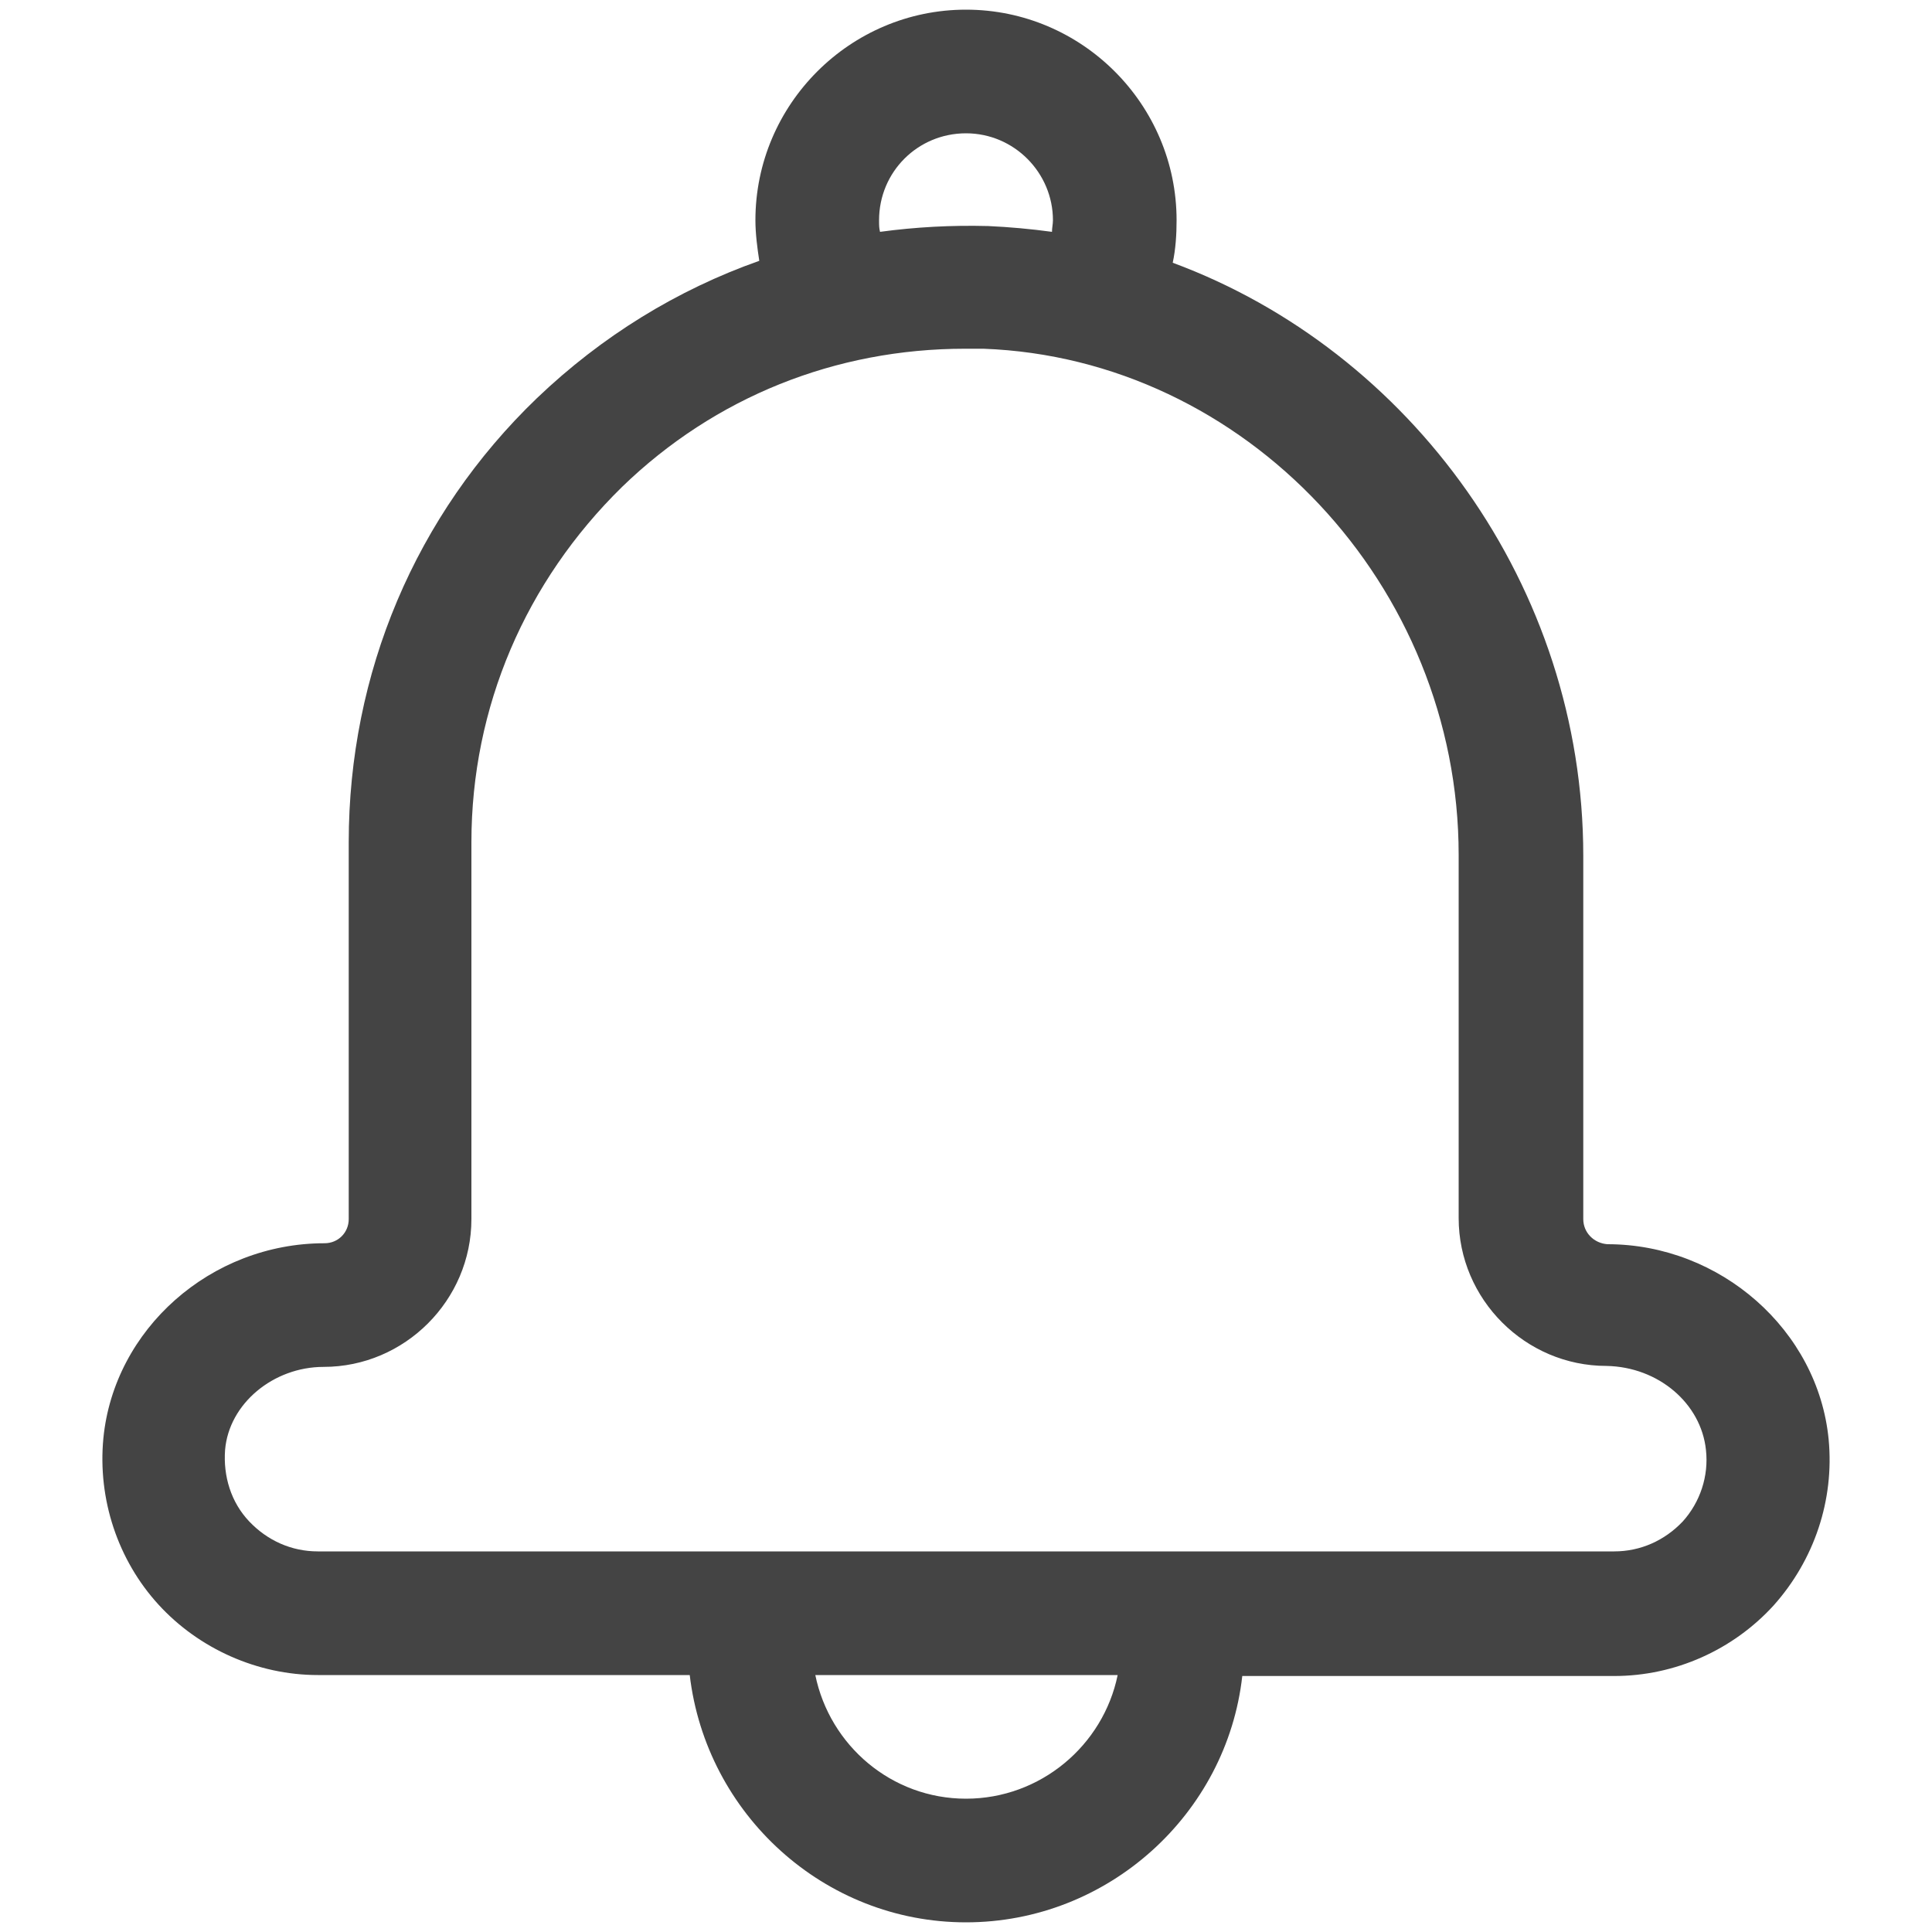<?xml version="1.0" encoding="utf-8"?>
<!-- Generator: Adobe Illustrator 24.0.1, SVG Export Plug-In . SVG Version: 6.00 Build 0)  -->
<svg version="1.1" id="news" xmlns="http://www.w3.org/2000/svg" xmlns:xlink="http://www.w3.org/1999/xlink" x="0px" y="0px"
	 viewBox="0 0 200 200" style="enable-background:new 0 0 200 200;" xml:space="preserve">
<style type="text/css">
	.st0{fill:#444444;}
</style>
<g>
	<g>
		<path class="st0" d="M163.9,126.2V88.6c0-27.9-17.9-52.3-42.5-61.4c0.3-1.4,0.4-2.9,0.4-4.4C121.8,10.8,112,1,100,1
			s-21.8,9.8-21.8,21.8c0,1.4,0.2,2.9,0.4,4.2c-8.5,3-16.3,7.8-23,14.2c-12.6,12.1-19.5,28.5-19.5,46v39c0,1.4-1.1,2.5-2.5,2.5
			c-11.8,0-21.8,8.9-22.9,20.2c-0.6,6.3,1.5,12.6,5.7,17.2c4.2,4.6,10.3,7.3,16.5,7.3h38.5C73.1,187.8,85.3,199,100,199
			s27-11.2,28.6-25.5h38.5c6.3,0,12.3-2.7,16.5-7.3c4.2-4.7,6.3-10.9,5.7-17.2c-1.1-11.3-11.2-20.2-22.9-20.2
			C165,128.7,163.9,127.6,163.9,126.2L163.9,126.2z M100,13.8c5,0,9,4.1,9,9c0,0.4-0.1,0.8-0.1,1.2c-2.2-0.3-4.4-0.5-6.6-0.6
			c-3.8-0.1-7.5,0.1-11.2,0.6C91,23.6,91,23.3,91,22.8C91,17.8,95,13.8,100,13.8L100,13.8z M100,186.2c-7.7,0-14.1-5.5-15.6-12.8
			h31.3C114.2,180.7,107.7,186.2,100,186.2z M176.6,150.1c0.3,2.7-0.6,5.4-2.4,7.4c-1.9,2-4.4,3.1-7.1,3.1H32.9
			c-2.7,0-5.2-1.1-7.1-3.1c-1.9-2-2.7-4.7-2.5-7.4c0.4-4.8,5-8.6,10.2-8.6c8.4,0,15.3-6.9,15.3-15.3v-39c0-14,5.6-27,15.6-36.8
			c9.6-9.3,22.1-14.3,35.5-14.3c0.6,0,1.2,0,1.9,0c27.1,1,49.2,24.5,49.2,52.4v37.6c0,8.4,6.9,15.3,15.3,15.3
			C171.7,141.5,176.1,145.3,176.6,150.1z"/>
	</g>
</g>
</svg>
